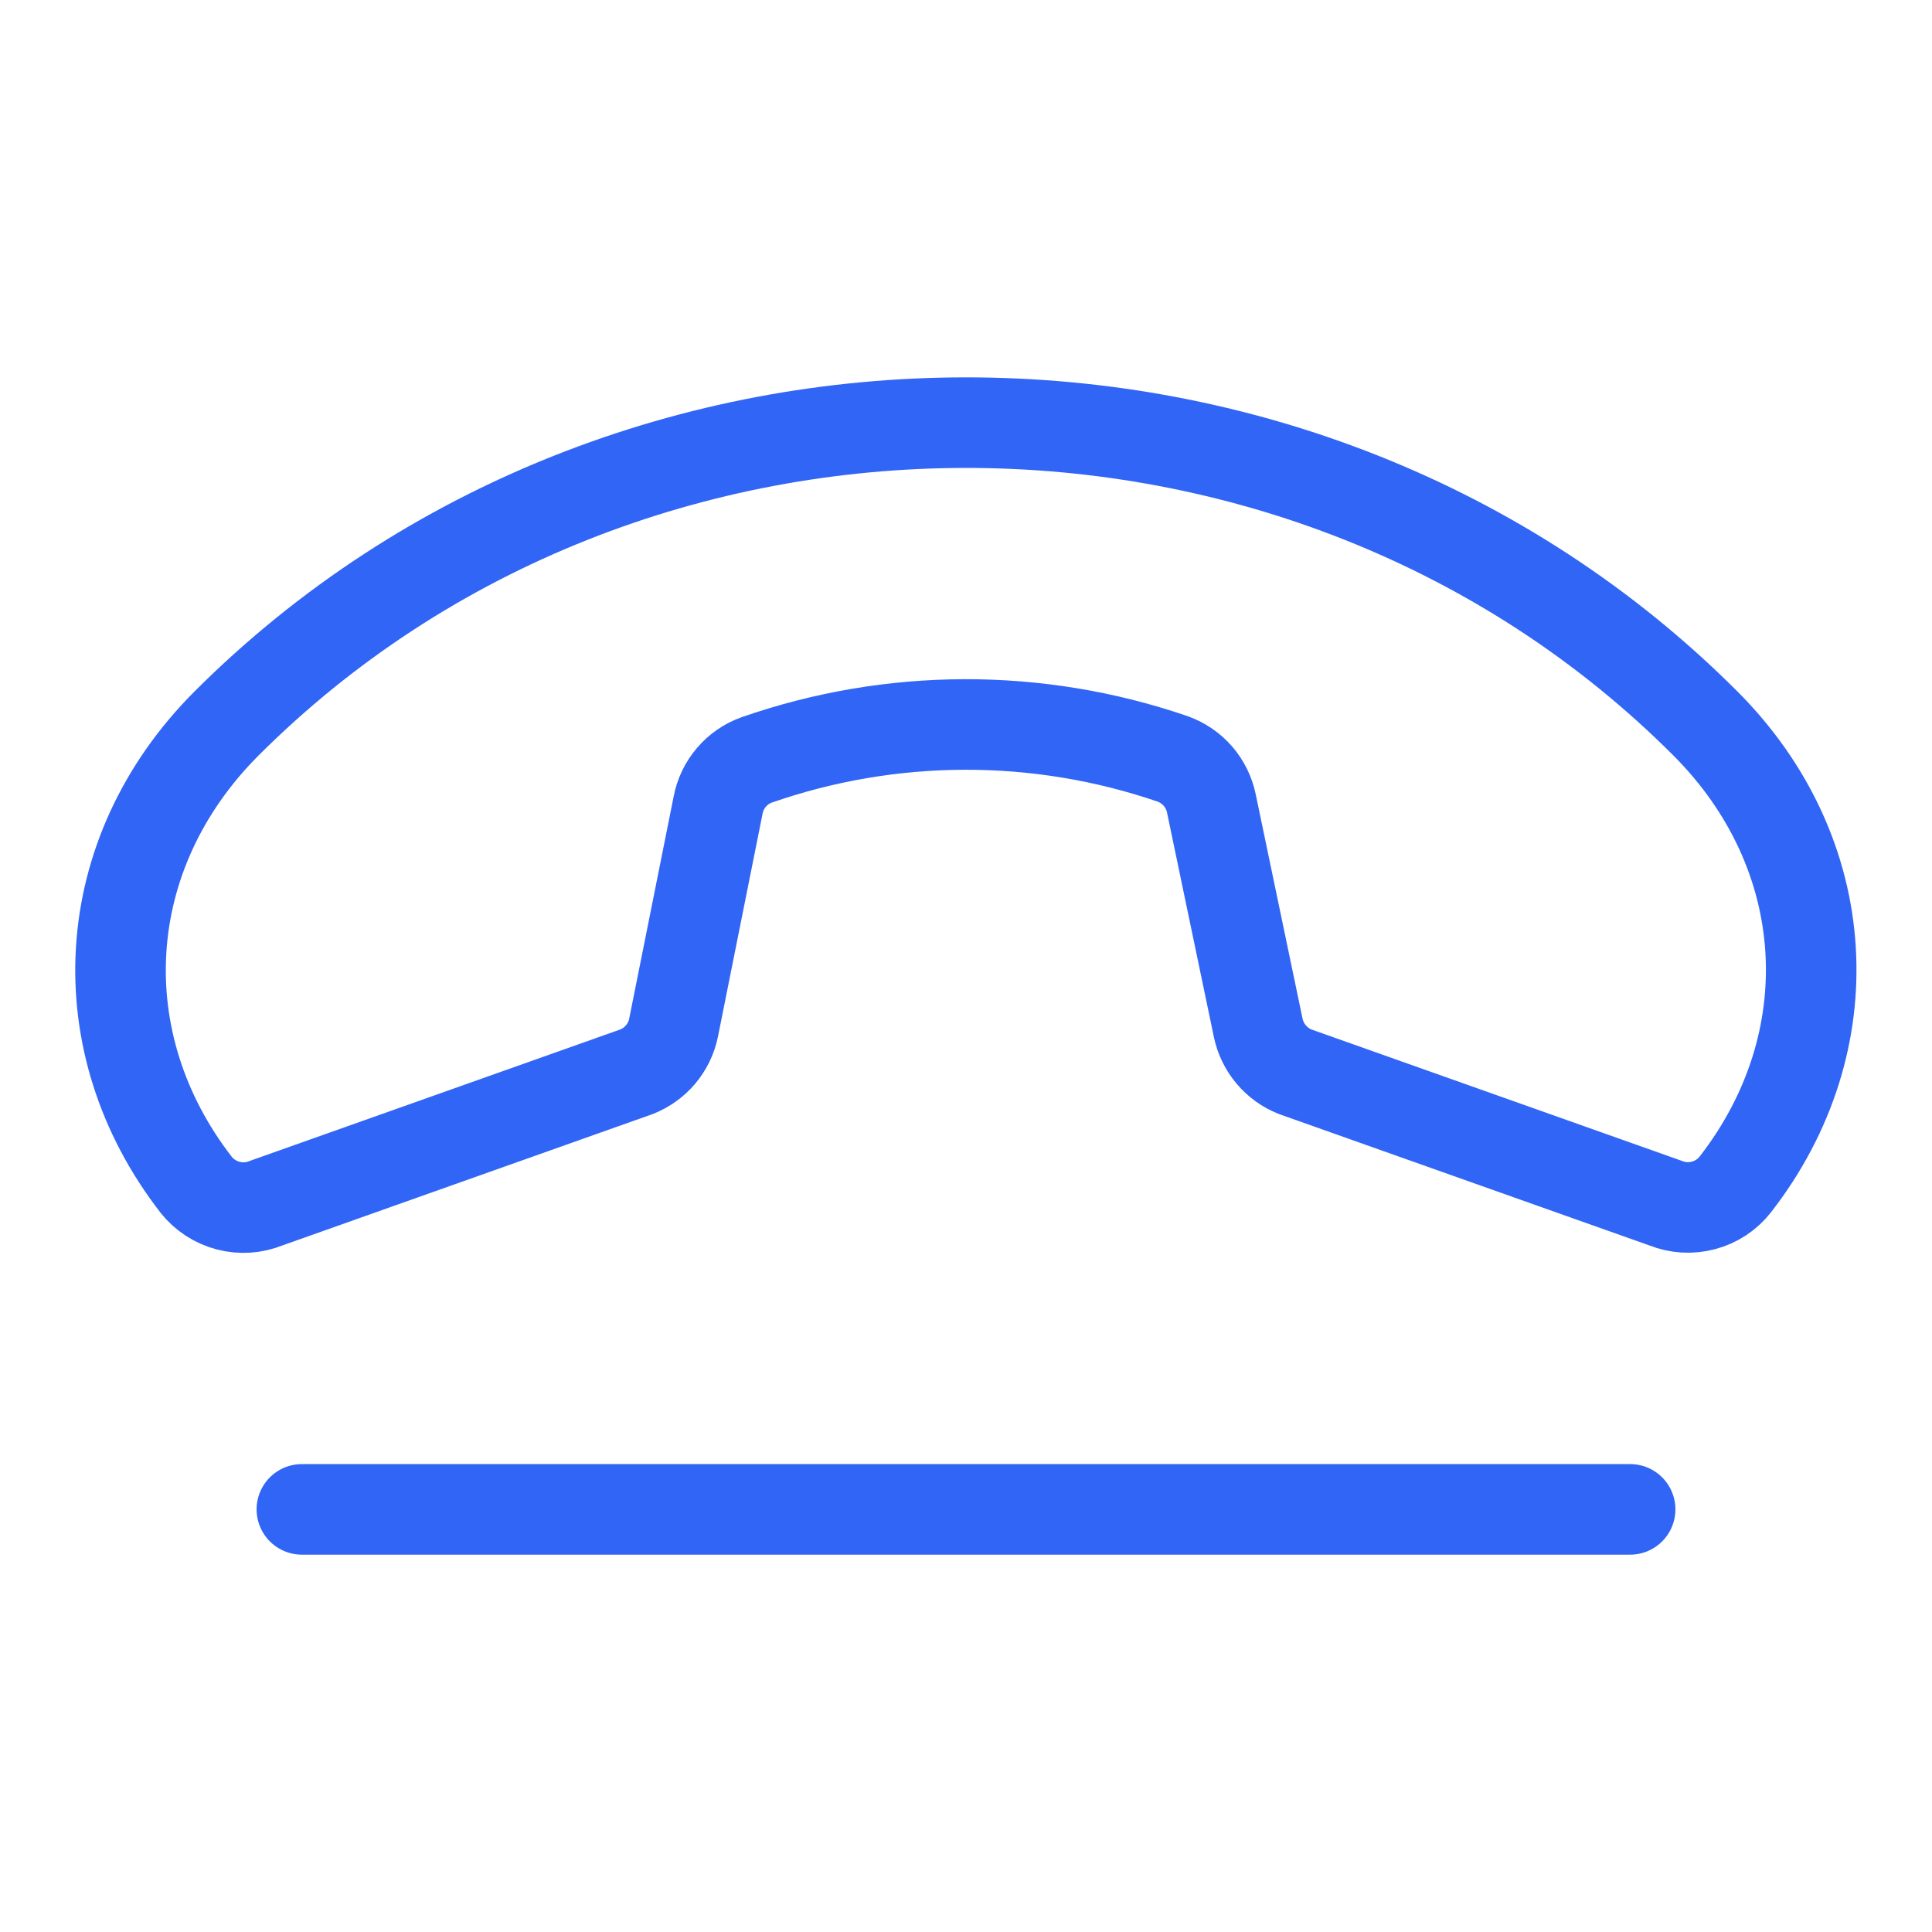<svg width="32" height="32" viewBox="0 0 32 32" fill="none" xmlns="http://www.w3.org/2000/svg">
<path d="M28.242 11.978C30.404 14.139 30.571 17.265 28.742 19.618C28.609 19.788 28.424 19.91 28.215 19.965C28.006 20.021 27.785 20.007 27.585 19.927L21.448 17.75C21.294 17.688 21.159 17.59 21.053 17.463C20.947 17.337 20.874 17.186 20.84 17.024L20.064 13.307C20.029 13.139 19.952 12.983 19.84 12.854C19.727 12.724 19.583 12.627 19.421 12.569C17.188 11.804 14.763 11.81 12.534 12.586C12.371 12.644 12.226 12.744 12.114 12.876C12.002 13.007 11.926 13.166 11.894 13.336L11.156 17.024C11.123 17.186 11.049 17.337 10.943 17.464C10.837 17.59 10.701 17.688 10.547 17.75L4.411 19.927C4.211 20.009 3.99 20.024 3.78 19.969C3.571 19.915 3.385 19.794 3.25 19.625C1.425 17.271 1.593 14.146 3.75 11.985C10.396 5.34 21.604 5.34 28.242 11.978Z" stroke="#3165F5" stroke-width="1.5" stroke-linecap="round" stroke-linejoin="round"/>
<path d="M5 25H27" stroke="#3165F5" stroke-width="1.5" stroke-linecap="round" stroke-linejoin="round"/>
</svg>
